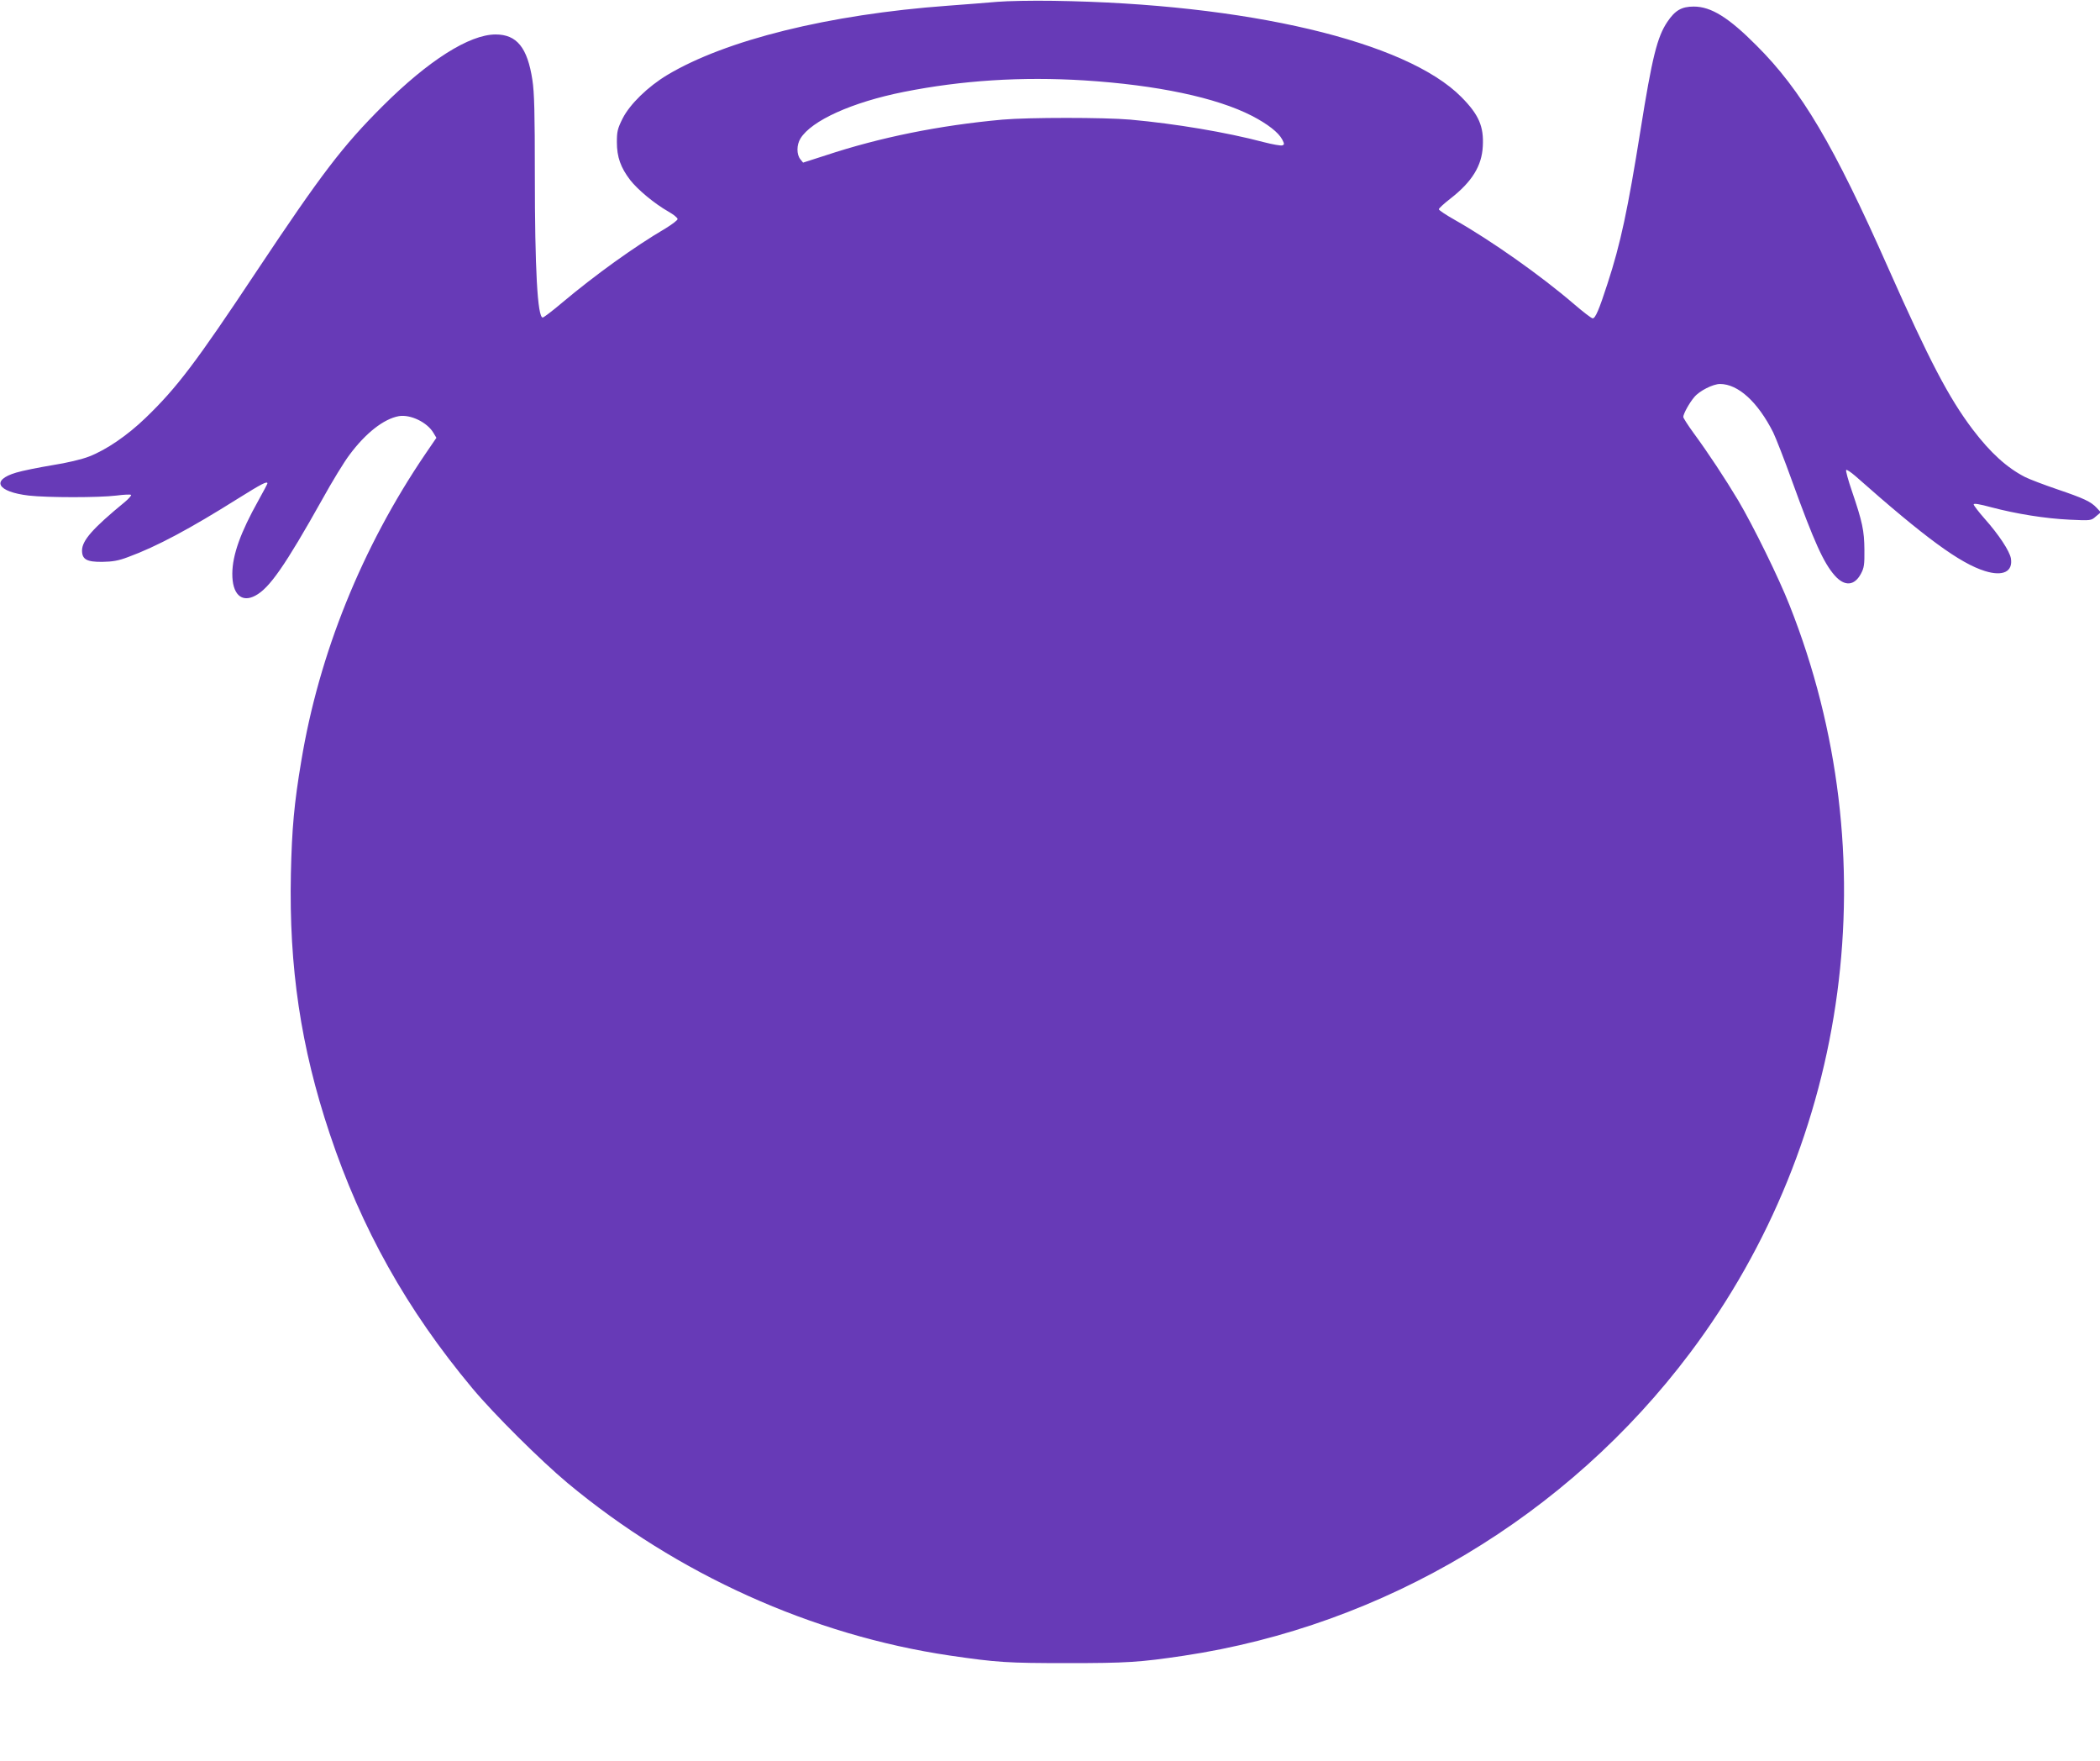 <?xml version="1.0" standalone="no"?>
<!DOCTYPE svg PUBLIC "-//W3C//DTD SVG 20010904//EN"
 "http://www.w3.org/TR/2001/REC-SVG-20010904/DTD/svg10.dtd">
<svg version="1.0" xmlns="http://www.w3.org/2000/svg"
 width="1280pt" height="1073pt" viewBox="0 0 1280 1073"
 preserveAspectRatio="xMidYMid meet">
<g transform="translate(0,1073) scale(0.1,-0.1)"
fill="#673ab7" stroke="none">
<path d="M6080 10719 c-58 -5 -195 -16 -305 -24 -724 -53 -1352 -209 -1708
-422 -118 -71 -228 -178 -272 -265 -31 -62 -35 -80 -35 -144 0 -91 23 -155 81
-231 47 -60 148 -144 234 -193 30 -17 55 -37 55 -45 0 -7 -33 -32 -72 -56
-191 -112 -431 -285 -631 -453 -59 -50 -113 -91 -119 -91 -32 0 -48 299 -48
868 0 375 -3 504 -15 580 -30 197 -95 277 -224 277 -160 0 -410 -159 -687
-435 -246 -245 -375 -415 -768 -1005 -372 -560 -487 -712 -679 -897 -110 -106
-238 -194 -344 -235 -43 -17 -135 -39 -225 -53 -84 -14 -183 -34 -219 -45
-156 -46 -117 -117 76 -140 117 -13 427 -13 534 0 46 6 86 8 90 4 3 -3 -14
-23 -38 -43 -196 -161 -261 -235 -261 -296 0 -54 29 -70 124 -69 62 1 98 7
156 29 175 64 380 174 671 357 144 90 179 108 179 92 0 -3 -25 -50 -55 -104
-109 -195 -158 -331 -159 -445 -1 -126 56 -180 140 -135 86 45 182 183 409
588 59 107 133 228 165 270 98 132 208 219 301 236 70 12 173 -37 211 -102
l18 -30 -67 -98 c-386 -568 -649 -1218 -757 -1874 -43 -255 -57 -411 -63 -685
-12 -569 60 -1056 237 -1585 192 -575 469 -1071 869 -1550 130 -156 417 -441
581 -578 668 -556 1491 -927 2330 -1051 288 -42 349 -46 715 -46 364 0 442 5
710 45 1221 183 2339 851 3086 1845 980 1303 1211 3032 607 4556 -65 166 -222
485 -313 639 -79 132 -181 287 -272 411 -35 48 -63 92 -63 98 0 19 37 86 67
121 31 38 114 80 157 80 110 0 230 -109 324 -295 16 -33 69 -168 116 -299 133
-367 191 -496 259 -573 60 -68 120 -64 160 11 19 35 22 56 21 146 -1 116 -12
169 -76 357 -23 67 -39 125 -35 129 3 4 28 -13 56 -37 426 -377 638 -532 790
-579 109 -34 171 -4 158 77 -8 45 -73 144 -161 243 -36 41 -66 80 -66 86 0 8
36 2 106 -17 155 -41 331 -69 479 -76 129 -6 131 -6 160 20 l30 25 -25 27
c-35 38 -78 58 -243 114 -79 27 -166 60 -194 74 -111 57 -211 148 -319 290
-146 193 -265 421 -514 982 -334 754 -530 1085 -804 1358 -170 171 -277 237
-382 237 -74 0 -114 -23 -161 -93 -62 -92 -93 -216 -164 -662 -77 -481 -121
-690 -201 -934 -51 -158 -74 -211 -90 -211 -8 0 -58 39 -113 86 -206 177 -506
388 -728 514 -53 30 -97 59 -97 65 0 5 32 35 71 65 131 102 191 199 197 318 7
121 -24 193 -130 300 -335 340 -1310 570 -2488 587 -129 2 -282 -1 -340 -6z
m530 -479 c440 -28 803 -104 1021 -216 96 -50 162 -101 185 -145 13 -26 13
-30 0 -35 -9 -3 -60 6 -114 20 -227 60 -536 112 -812 137 -162 14 -620 14
-780 0 -385 -35 -746 -108 -1078 -218 l-137 -44 -17 21 c-23 29 -23 87 1 126
67 109 314 221 630 284 352 70 716 94 1101 70z"/>
</g>
</svg>
